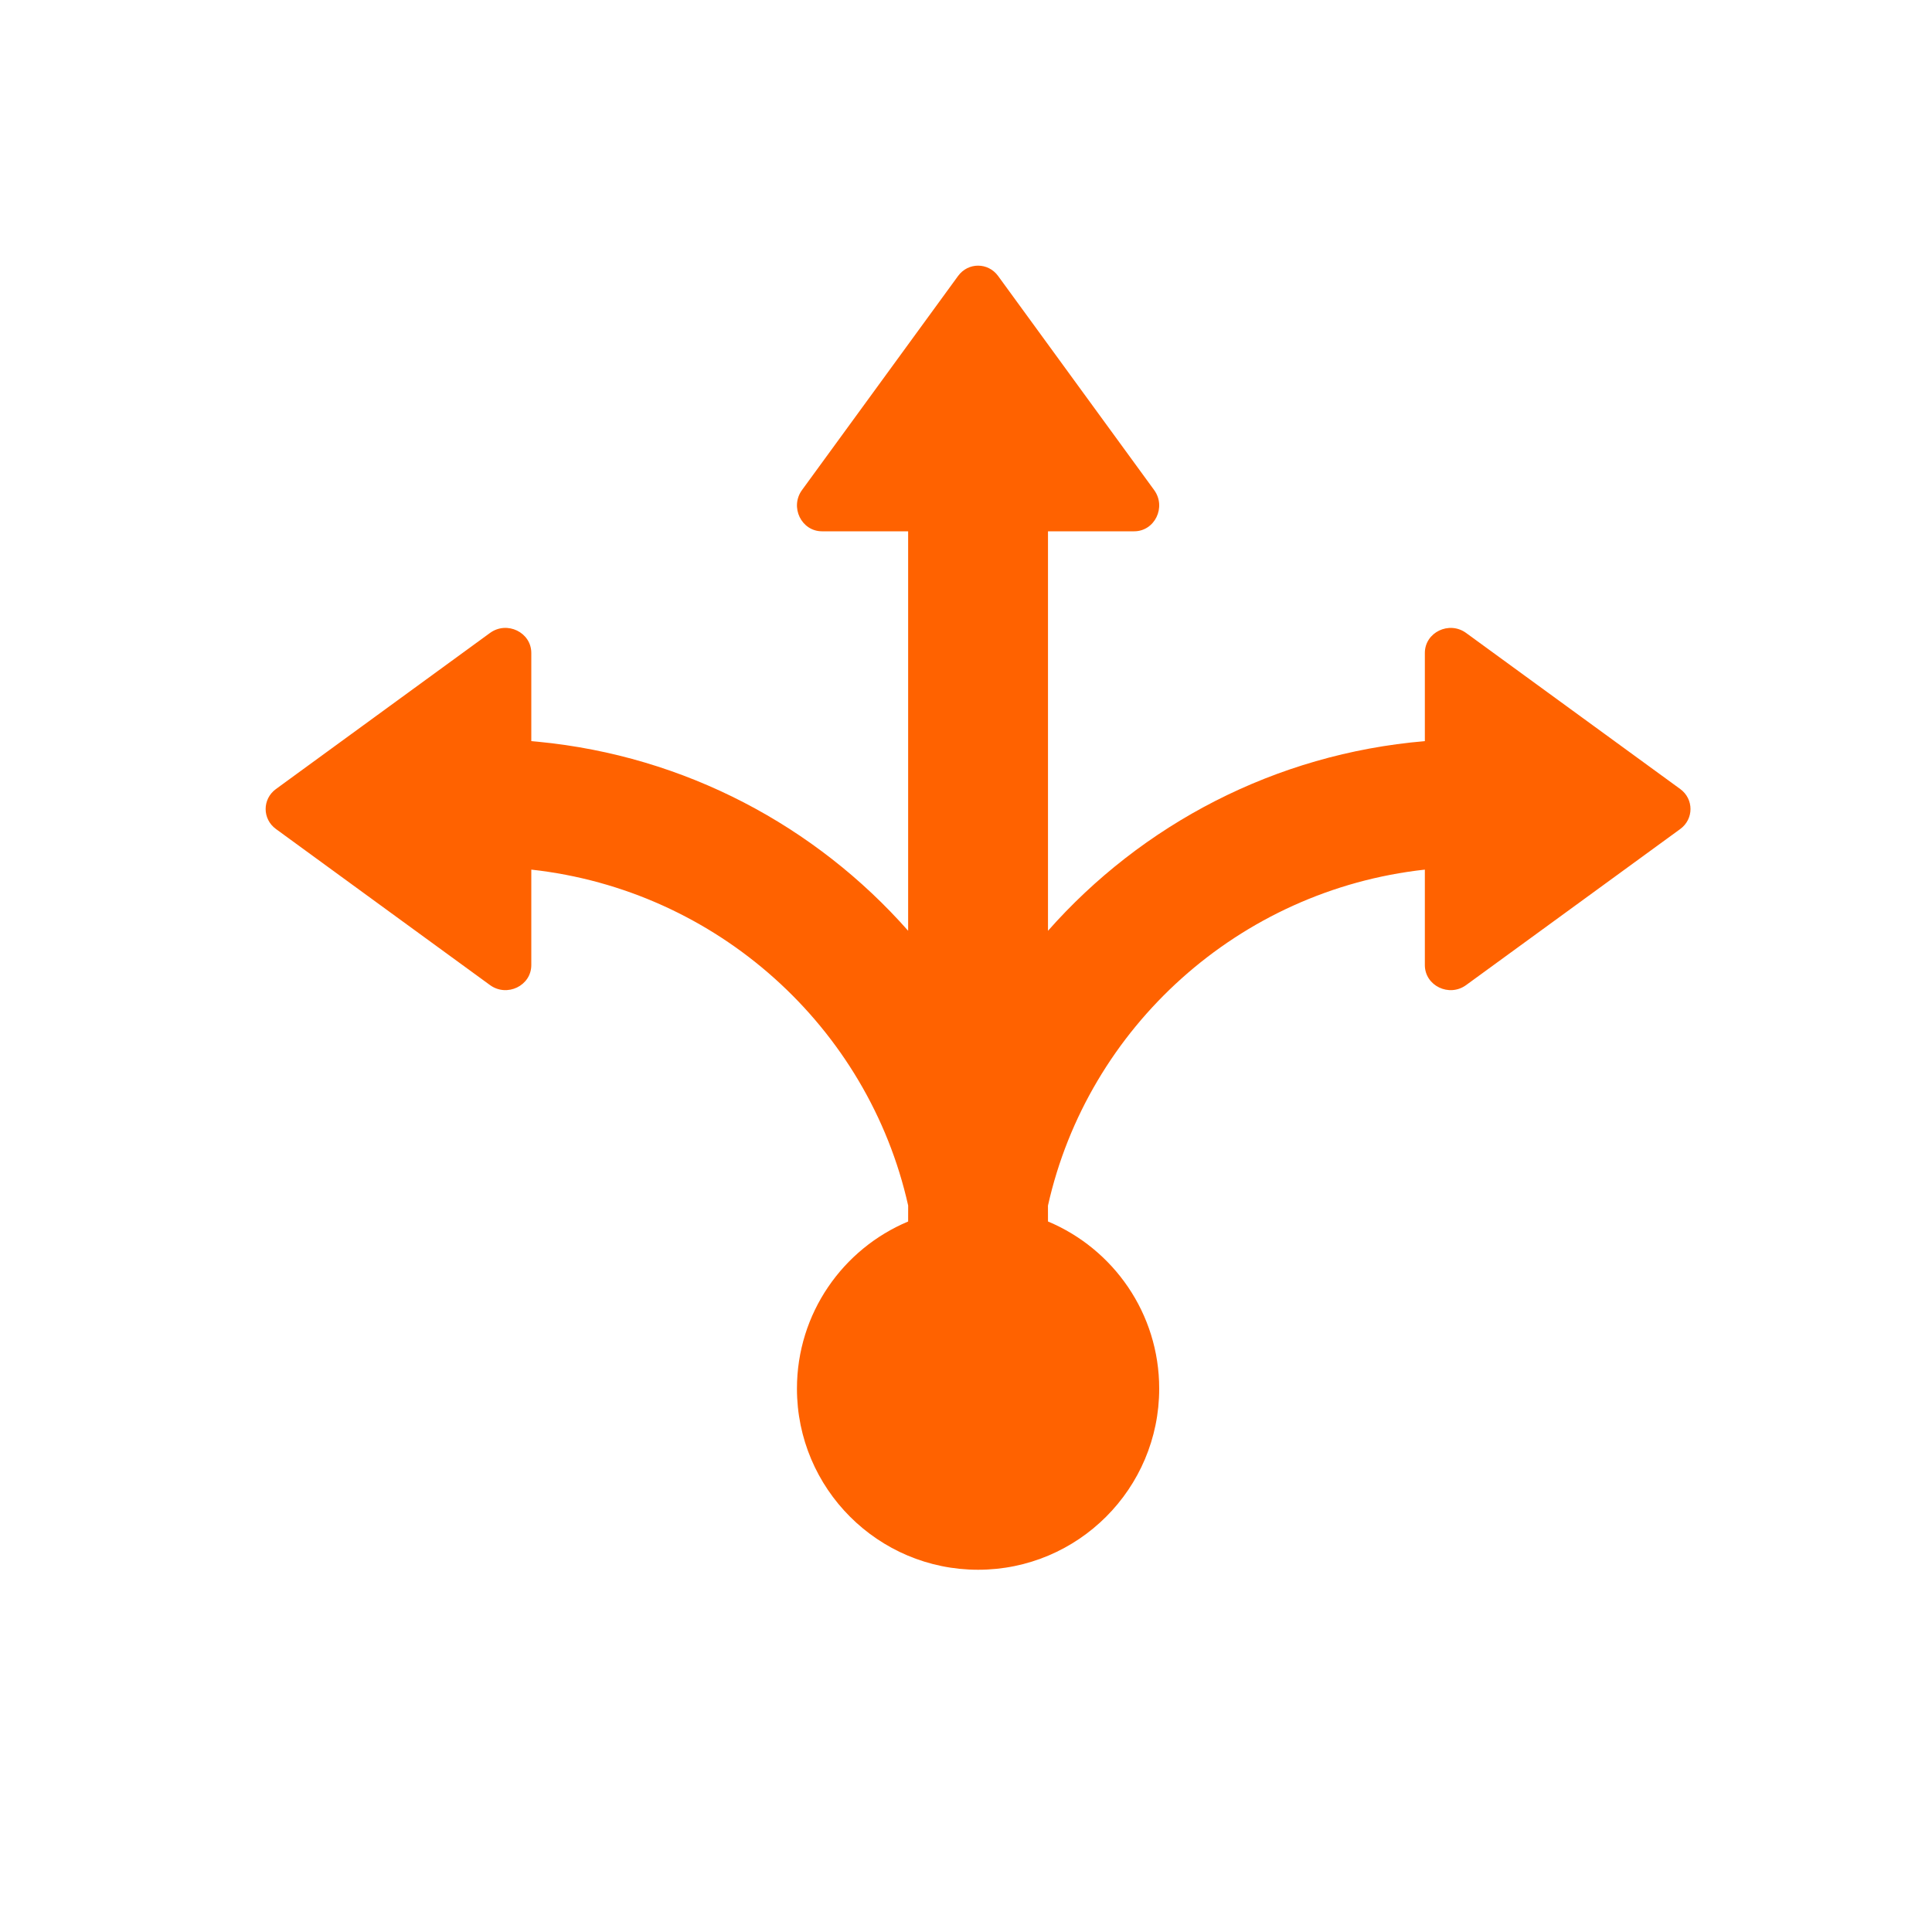<?xml version="1.0" encoding="UTF-8"?>
<svg width="80px" height="80px" viewBox="0 0 80 80" version="1.1" xmlns="http://www.w3.org/2000/svg" xmlns:xlink="http://www.w3.org/1999/xlink">
    <title>icon80/choices</title>
    <g id="icon80/choices" stroke="none" stroke-width="1" fill="none" fill-rule="evenodd">
        <path d="M41.329,11.427 L44.768,16.146 L47.79,20.291 C48.304,20.995 47.817,22 46.962,22 L43.395,22 L43.395,38.542 C47.274,34.148 52.795,31.213 59,30.689 L59,27.038 C59,26.184 60.006,25.697 60.709,26.21 L60.709,26.21 L64.855,29.232 L69.574,32.671 C70.142,33.086 70.142,33.914 69.574,34.329 L69.574,34.329 L64.855,37.769 L60.709,40.79 C60.006,41.303 59,40.817 59,39.962 L59,39.962 L59,36.009 C51.3,36.856 45.044,42.537 43.394,49.922 L43.395,50.579 C46.1,51.712 48,54.384 48,57.5 C48,61.641 44.642,65 40.501,65 C36.358,65 33,61.641 33,57.5 C33,54.384 34.9,51.713 37.604,50.58 L37.605,49.918 C35.954,42.535 29.7,36.856 22,36.009 L22,39.962 C22,40.816 20.995,41.303 20.29,40.79 L16.144,37.768 L11.427,34.328 C10.857,33.914 10.857,33.086 11.427,32.672 L16.144,29.232 L20.29,26.209 C20.995,25.696 22,26.184 22,27.038 L22,30.688 L22.279,30.714 C28.37,31.301 33.784,34.213 37.604,38.541 L37.604,22 L34.038,22 C33.184,22 32.697,20.995 33.21,20.291 L36.232,16.146 L39.672,11.427 C40.086,10.858 40.914,10.858 41.329,11.427 Z" id="Combined-Shape" fill="#FF6200"></path>
    </g>
</svg>